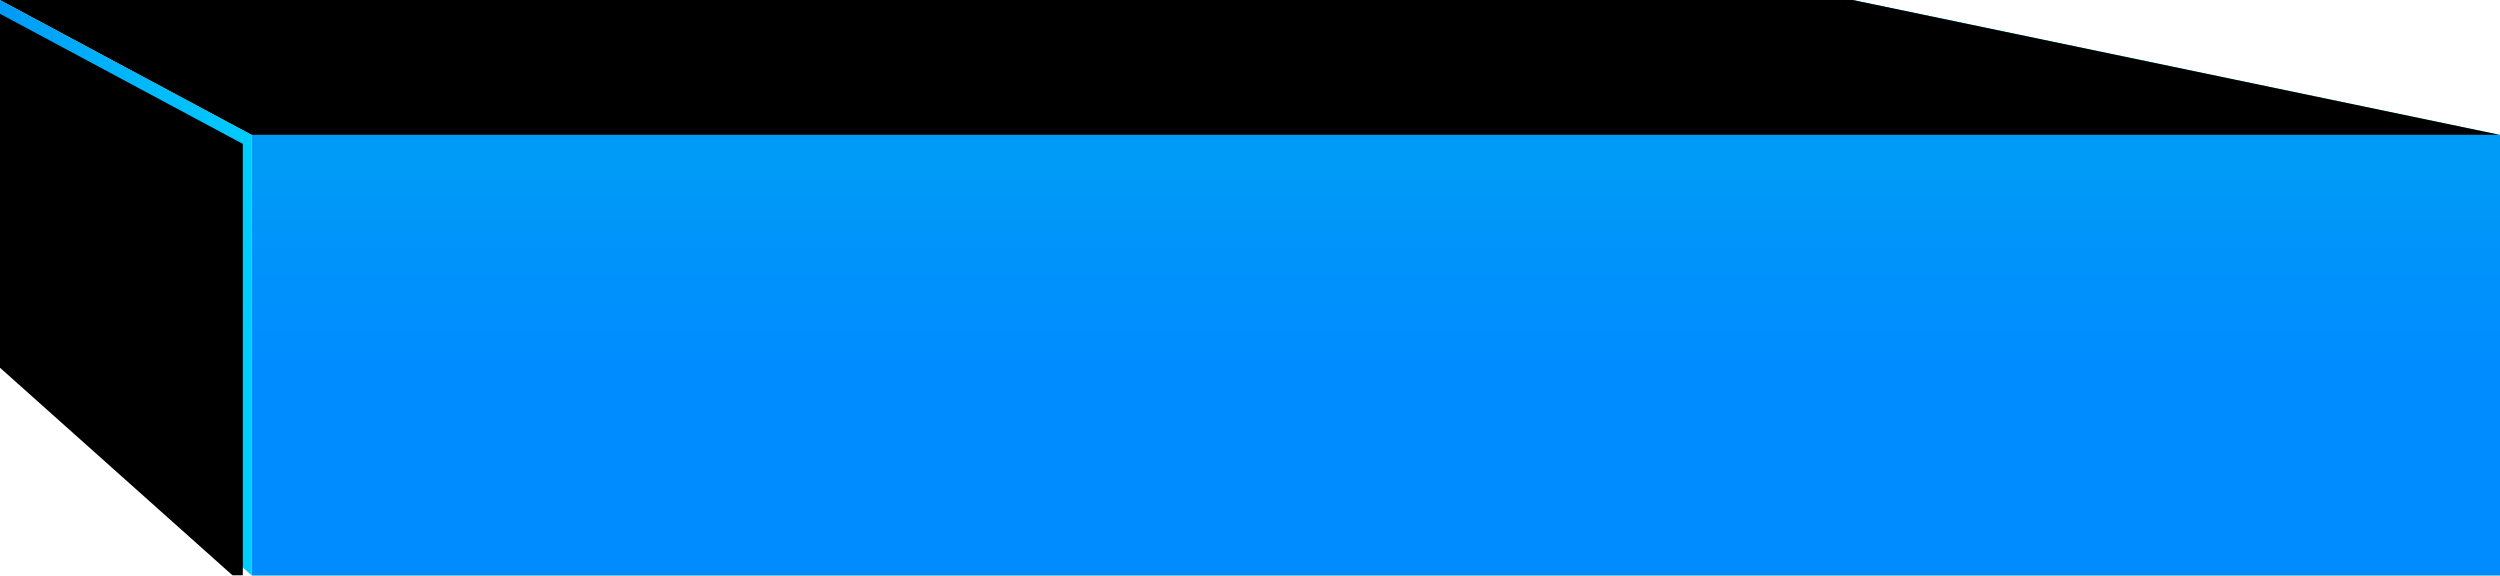 <svg width="278" height="64" xmlns="http://www.w3.org/2000/svg" xmlns:xlink="http://www.w3.org/1999/xlink"><defs><linearGradient x1="50%" y1="0%" x2="50%" y2="101.747%" id="prefix__a"><stop stop-color="#009AF7" offset="0%"/><stop stop-color="#009AF7" offset="8.583%"/><stop stop-color="#008CFF" offset="51.442%"/><stop stop-color="#008CFF" offset="92.903%"/><stop stop-color="#008CFF" offset="100%"/><stop stop-color="#008CFF" offset="100%"/></linearGradient><linearGradient x1="0%" y1="52.378%" x2="100%" y2="52.378%" id="prefix__b"><stop stop-color="#00CCFE" offset="0%"/><stop stop-color="#00B8FC" offset="44.919%"/><stop stop-color="#009AF7" offset="100%"/></linearGradient><linearGradient x1="50%" y1="0%" x2="50%" y2="100%" id="prefix__e"><stop stop-color="#7FF0F9" offset="0%"/><stop stop-color="#60F4FF" offset="10.341%"/><stop stop-color="#73FFFF" offset="90.48%"/><stop stop-color="#70F6FF" offset="100%"/></linearGradient><filter x="-5.4%" y="-2.3%" width="110.7%" height="104.7%" filterUnits="objectBoundingBox" id="prefix__d"><feGaussianBlur stdDeviation="1" in="SourceAlpha" result="shadowBlurInner1"/><feOffset dx="1" dy="1" in="shadowBlurInner1" result="shadowOffsetInner1"/><feComposite in="shadowOffsetInner1" in2="SourceAlpha" operator="arithmetic" k2="-1" k3="1" result="shadowInnerInner1"/><feColorMatrix values="0 0 0 0 0.362 0 0 0 0 0.783 0 0 0 0 0.996 0 0 0 1 0" in="shadowInnerInner1"/></filter><filter x="-.4%" y="-6.7%" width="100.7%" height="113.3%" filterUnits="objectBoundingBox" id="prefix__h"><feGaussianBlur stdDeviation="1" in="SourceAlpha" result="shadowBlurInner1"/><feOffset in="shadowBlurInner1" result="shadowOffsetInner1"/><feComposite in="shadowOffsetInner1" in2="SourceAlpha" operator="arithmetic" k2="-1" k3="1" result="shadowInnerInner1"/><feColorMatrix values="0 0 0 0 0 0 0 0 0 0.8 0 0 0 0 0.996 0 0 0 1 0" in="shadowInnerInner1"/></filter><path id="prefix__c" d="M278 0l-28 15v49l28-25z"/><path id="prefix__f" d="M0 15L72 0h206l-28 15z"/><radialGradient cx="51.156%" cy="0%" fx="51.156%" fy="0%" r="100%" gradientTransform="matrix(0 1 -.456 0 .512 -.512)" id="prefix__g"><stop stop-color="#008CFF" offset="0%"/><stop stop-color="#00B8FC" offset="43.496%"/><stop stop-color="#62F0FF" offset="100%"/></radialGradient></defs><g fill="none" fill-rule="evenodd"><path fill="url(#prefix__a)" d="M0 15h250v49H0z" transform="matrix(-1 0 0 1 278 0)"/><g transform="matrix(-1 0 0 1 278 0)"><use fill="url(#prefix__b)" xlink:href="#prefix__c"/><use fill="#000" filter="url(#prefix__d)" xlink:href="#prefix__c"/></g><g transform="matrix(-1 0 0 1 278 0)"><use fill="url(#prefix__e)" xlink:href="#prefix__f"/><use fill="url(#prefix__g)" xlink:href="#prefix__f"/><use fill="#000" filter="url(#prefix__h)" xlink:href="#prefix__f"/></g></g></svg>